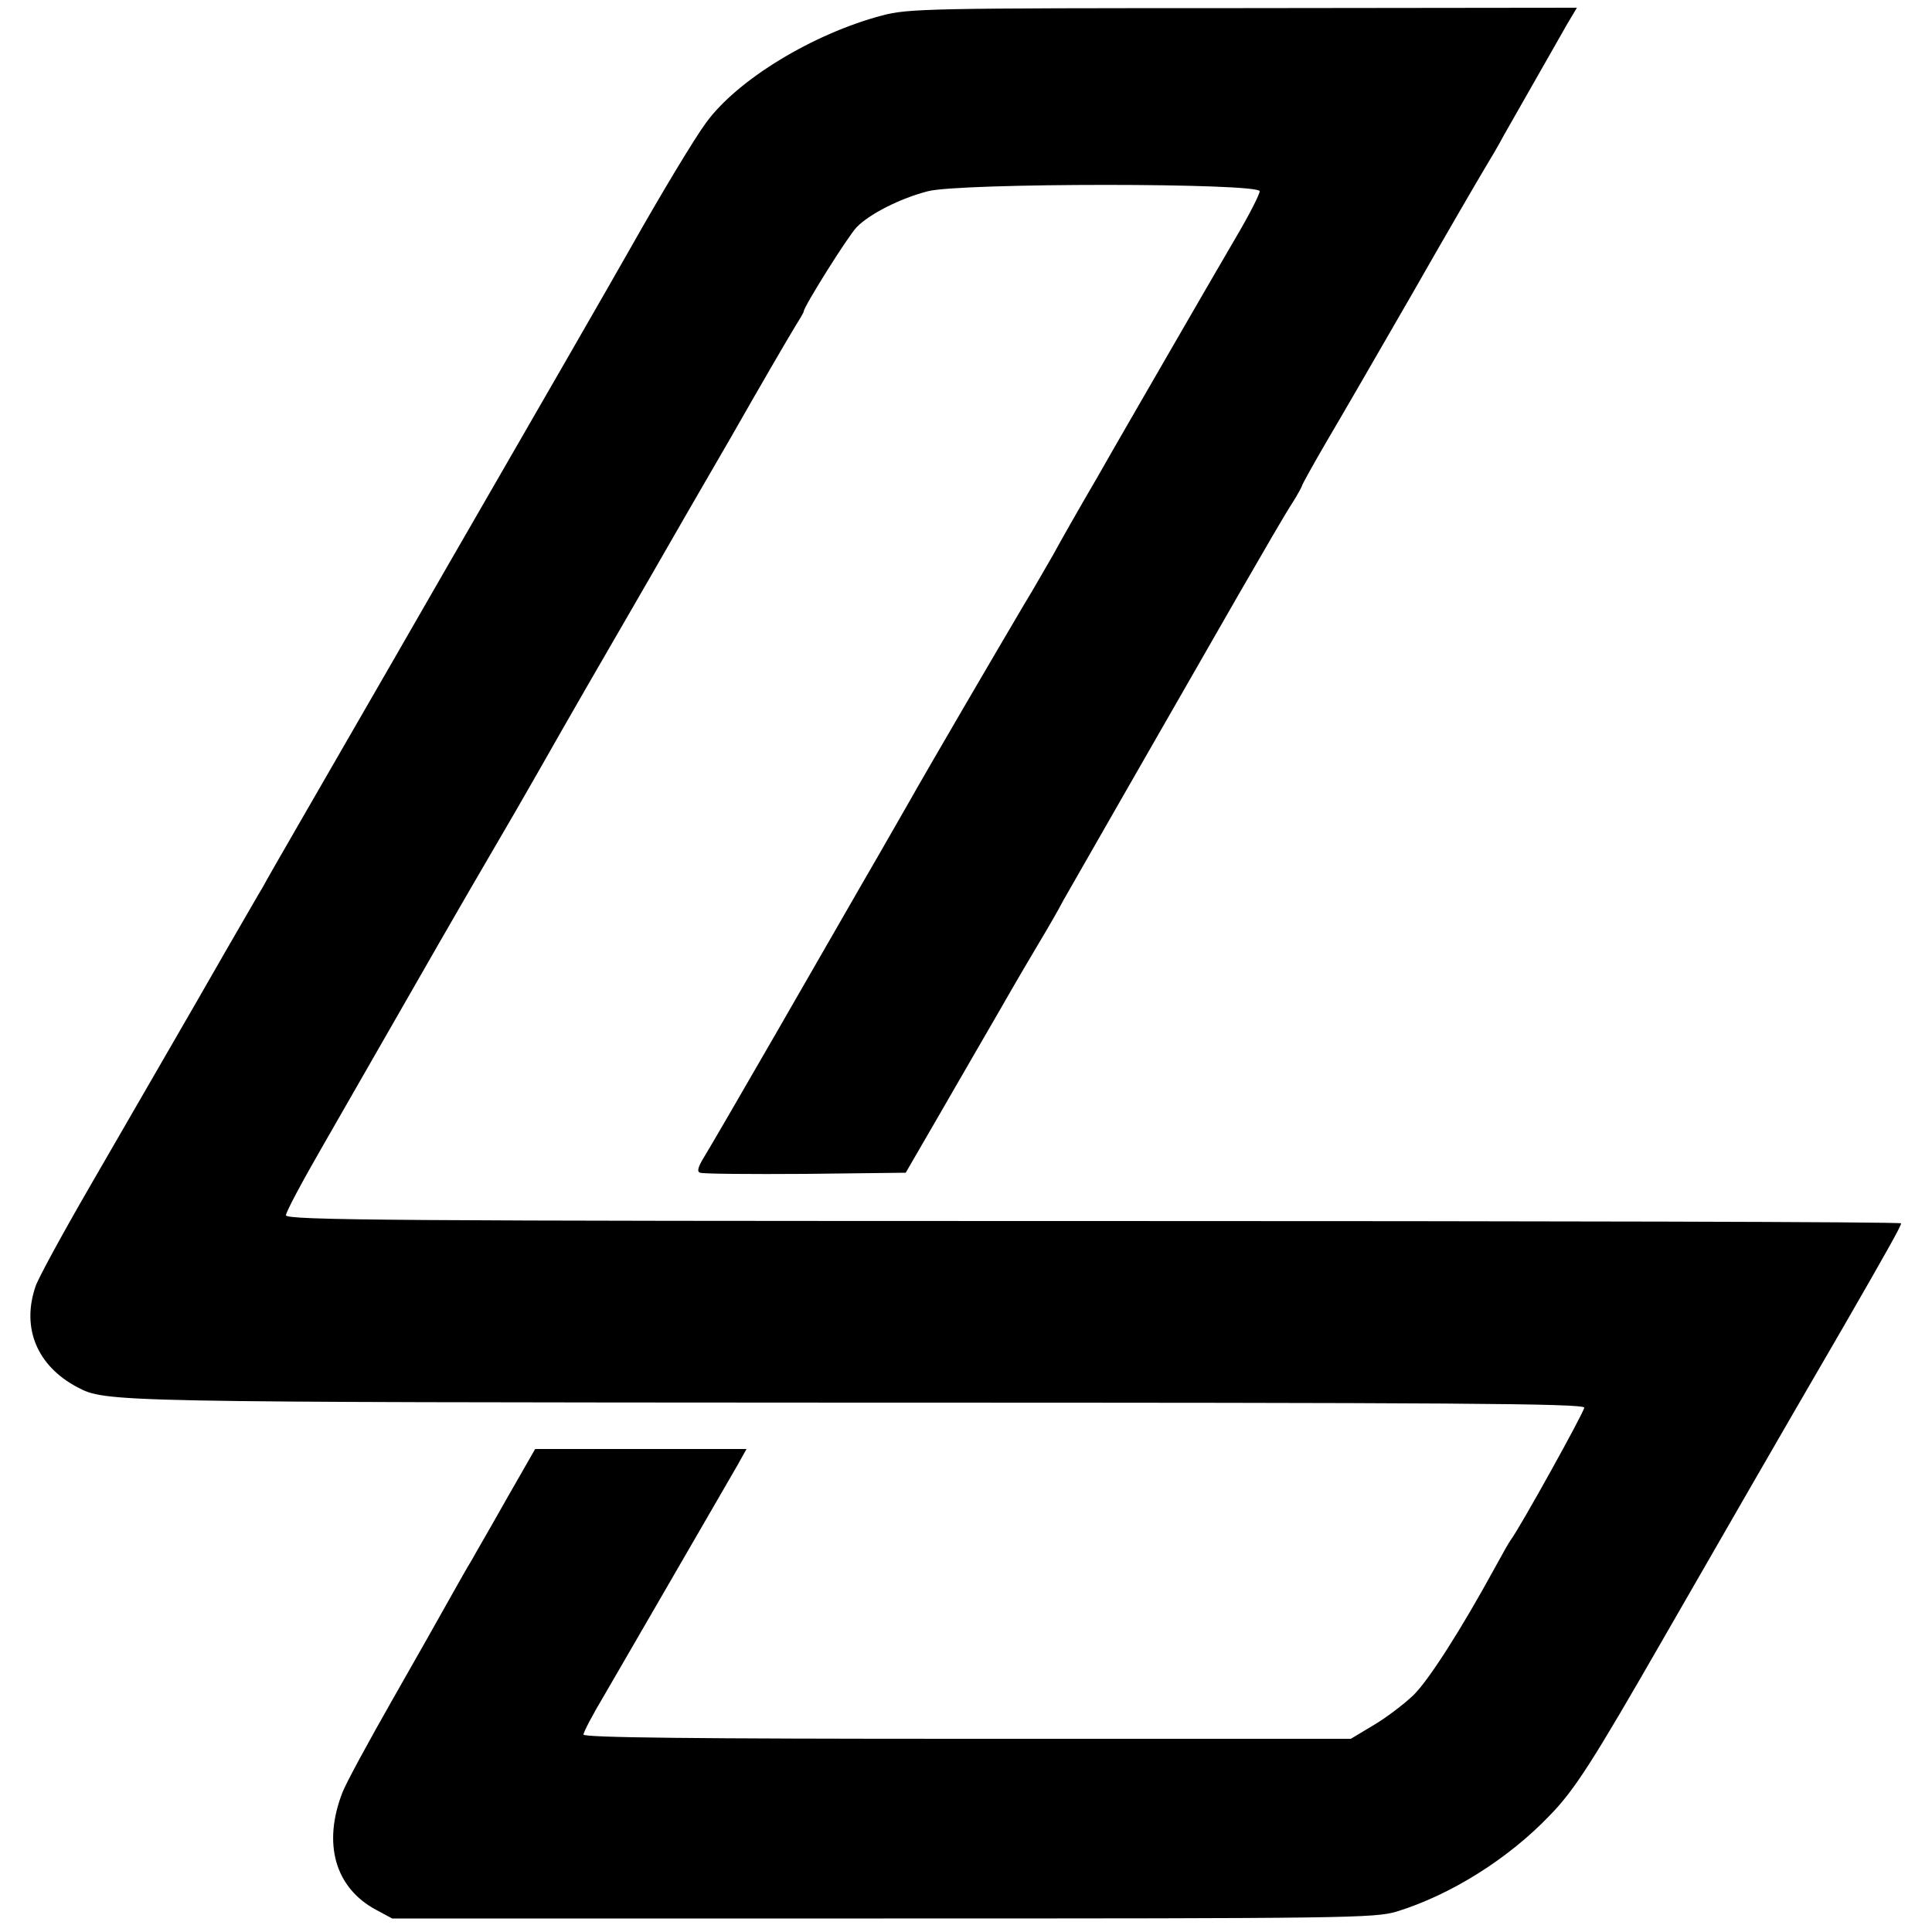 <?xml version="1.0" standalone="no"?>
<!DOCTYPE svg PUBLIC "-//W3C//DTD SVG 20010904//EN"
 "http://www.w3.org/TR/2001/REC-SVG-20010904/DTD/svg10.dtd">
<svg version="1.0" xmlns="http://www.w3.org/2000/svg"
 width="500pt" height="500pt" viewBox="0 0 500 500"
 preserveAspectRatio="xMidYMid meet">
<g transform="translate(0,500) scale(0.1,-0.1)"
fill="#000000" stroke="none">
<path d="M2283 4960 c-178 -47 -375 -166 -456 -278 -29 -39 -117 -185 -197
-327 -32 -57 -287 -500 -345 -600 -50 -86 -212 -368 -265 -460 -16 -28 -71
-123 -248 -430 -41 -71 -83 -144 -92 -161 -10 -16 -52 -90 -94 -162 -42 -73
-110 -192 -152 -264 -42 -73 -134 -232 -204 -353 -70 -121 -132 -235 -138
-254 -37 -108 4 -206 108 -261 74 -39 79 -39 2023 -40 1535 0 1877 -2 1877
-13 0 -11 -167 -312 -190 -342 -4 -5 -22 -37 -40 -70 -89 -163 -173 -294 -212
-332 -24 -23 -70 -58 -102 -77 l-60 -36 -993 0 c-703 0 -993 3 -993 11 0 6 24
52 54 102 46 79 271 468 344 594 l24 43 -274 0 -273 0 -75 -131 c-41 -73 -82
-143 -90 -158 -9 -14 -33 -57 -55 -96 -21 -38 -89 -158 -150 -265 -61 -107
-119 -214 -128 -237 -53 -134 -20 -249 87 -306 l41 -22 1270 0 c1204 0 1273 1
1330 18 139 43 288 136 395 248 65 66 113 142 294 457 164 285 295 513 466
807 113 196 150 262 150 269 0 4 -940 6 -2090 6 -1821 0 -2090 2 -2090 15 0 8
42 87 94 177 288 503 375 654 436 758 37 63 96 165 130 225 65 115 154 269
282 490 41 72 137 238 213 369 75 132 148 257 161 278 13 21 24 39 24 42 0 12
114 194 137 218 33 34 111 74 184 93 82 22 859 22 859 0 0 -8 -28 -63 -63
-122 -35 -60 -110 -189 -167 -288 -57 -99 -143 -247 -190 -330 -48 -82 -99
-172 -114 -200 -16 -27 -49 -86 -76 -130 -68 -115 -251 -428 -297 -510 -22
-38 -73 -128 -115 -200 -41 -71 -146 -254 -233 -405 -87 -151 -169 -292 -182
-313 -17 -28 -20 -39 -11 -42 8 -3 130 -4 273 -3 l259 3 84 145 c46 80 118
204 159 275 41 72 90 155 108 185 18 30 44 75 57 100 29 51 277 484 451 787
64 111 127 220 142 242 14 22 25 43 25 45 0 2 28 53 63 113 35 59 135 232 222
383 86 151 170 295 185 320 15 25 39 65 52 90 22 39 49 86 164 288 l25 42
-863 -1 c-811 0 -867 -1 -935 -19z"/>
</g>
</svg>
